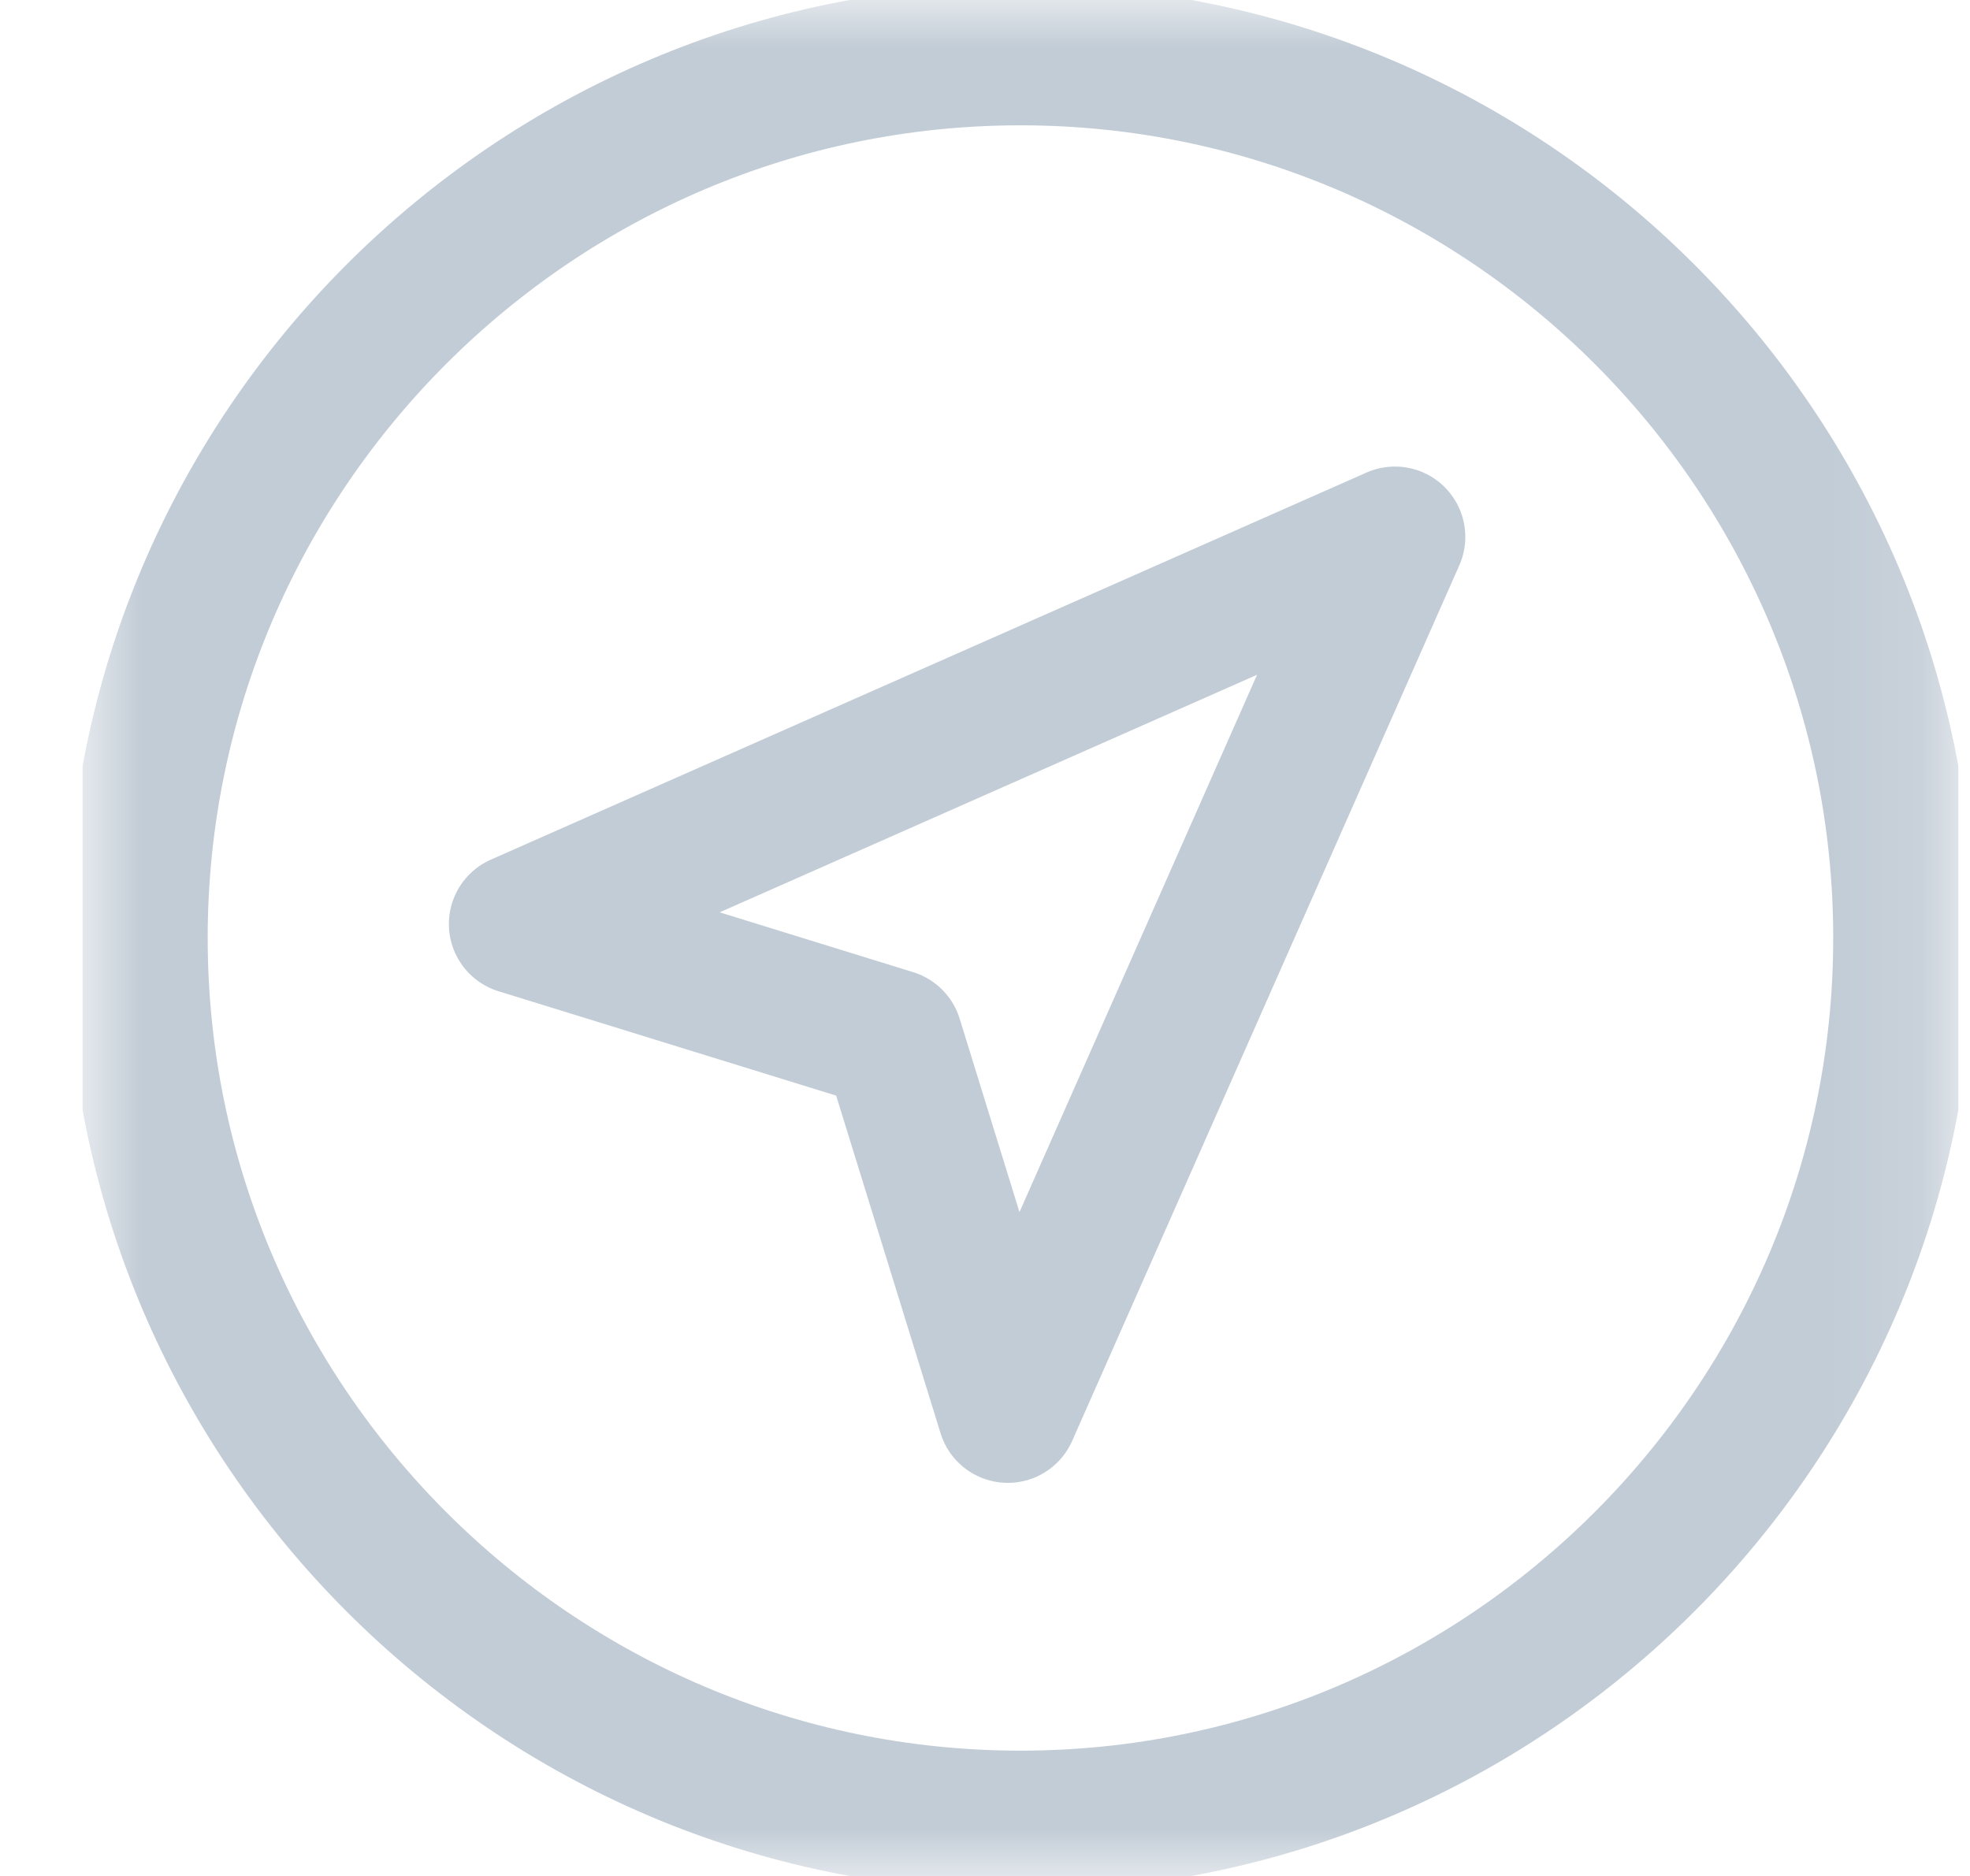 <svg width="21" height="20" viewBox="0 0 21 20" fill="none" xmlns="http://www.w3.org/2000/svg">
<g clip-path="url(#clip0_2804_8272)">
<mask id="mask0_2804_8272" style="mask-type:luminance" maskUnits="userSpaceOnUse" x="0" y="0" width="21" height="20">
<path d="M0.878 1.90735e-06H20.878V20H0.878V1.90735e-06Z" fill="white"/>
</mask>
<g mask="url(#mask0_2804_8272)">
<path d="M10.878 19.414C16.063 19.414 20.292 15.185 20.292 10C20.292 4.815 16.063 0.586 10.878 0.586C5.693 0.586 1.464 4.815 1.464 10C1.464 15.185 5.693 19.414 10.878 19.414Z" stroke="#C2CCD6" stroke-width="1.5" stroke-miterlimit="22.926" stroke-linecap="round" stroke-linejoin="round"/>
<path d="M14.87 5.724L5.535 9.851L9.513 11.081L10.743 15.059L14.87 5.724Z" stroke="#C2CCD6" stroke-width="1.5" stroke-miterlimit="22.926" stroke-linecap="round" stroke-linejoin="round"/>
</g>
</g>
<defs>
<clipPath id="clip0_2804_8272">
<rect width="20" height="20" fill="white" transform="translate(0.878)"/>
</clipPath>
</defs>
</svg>
